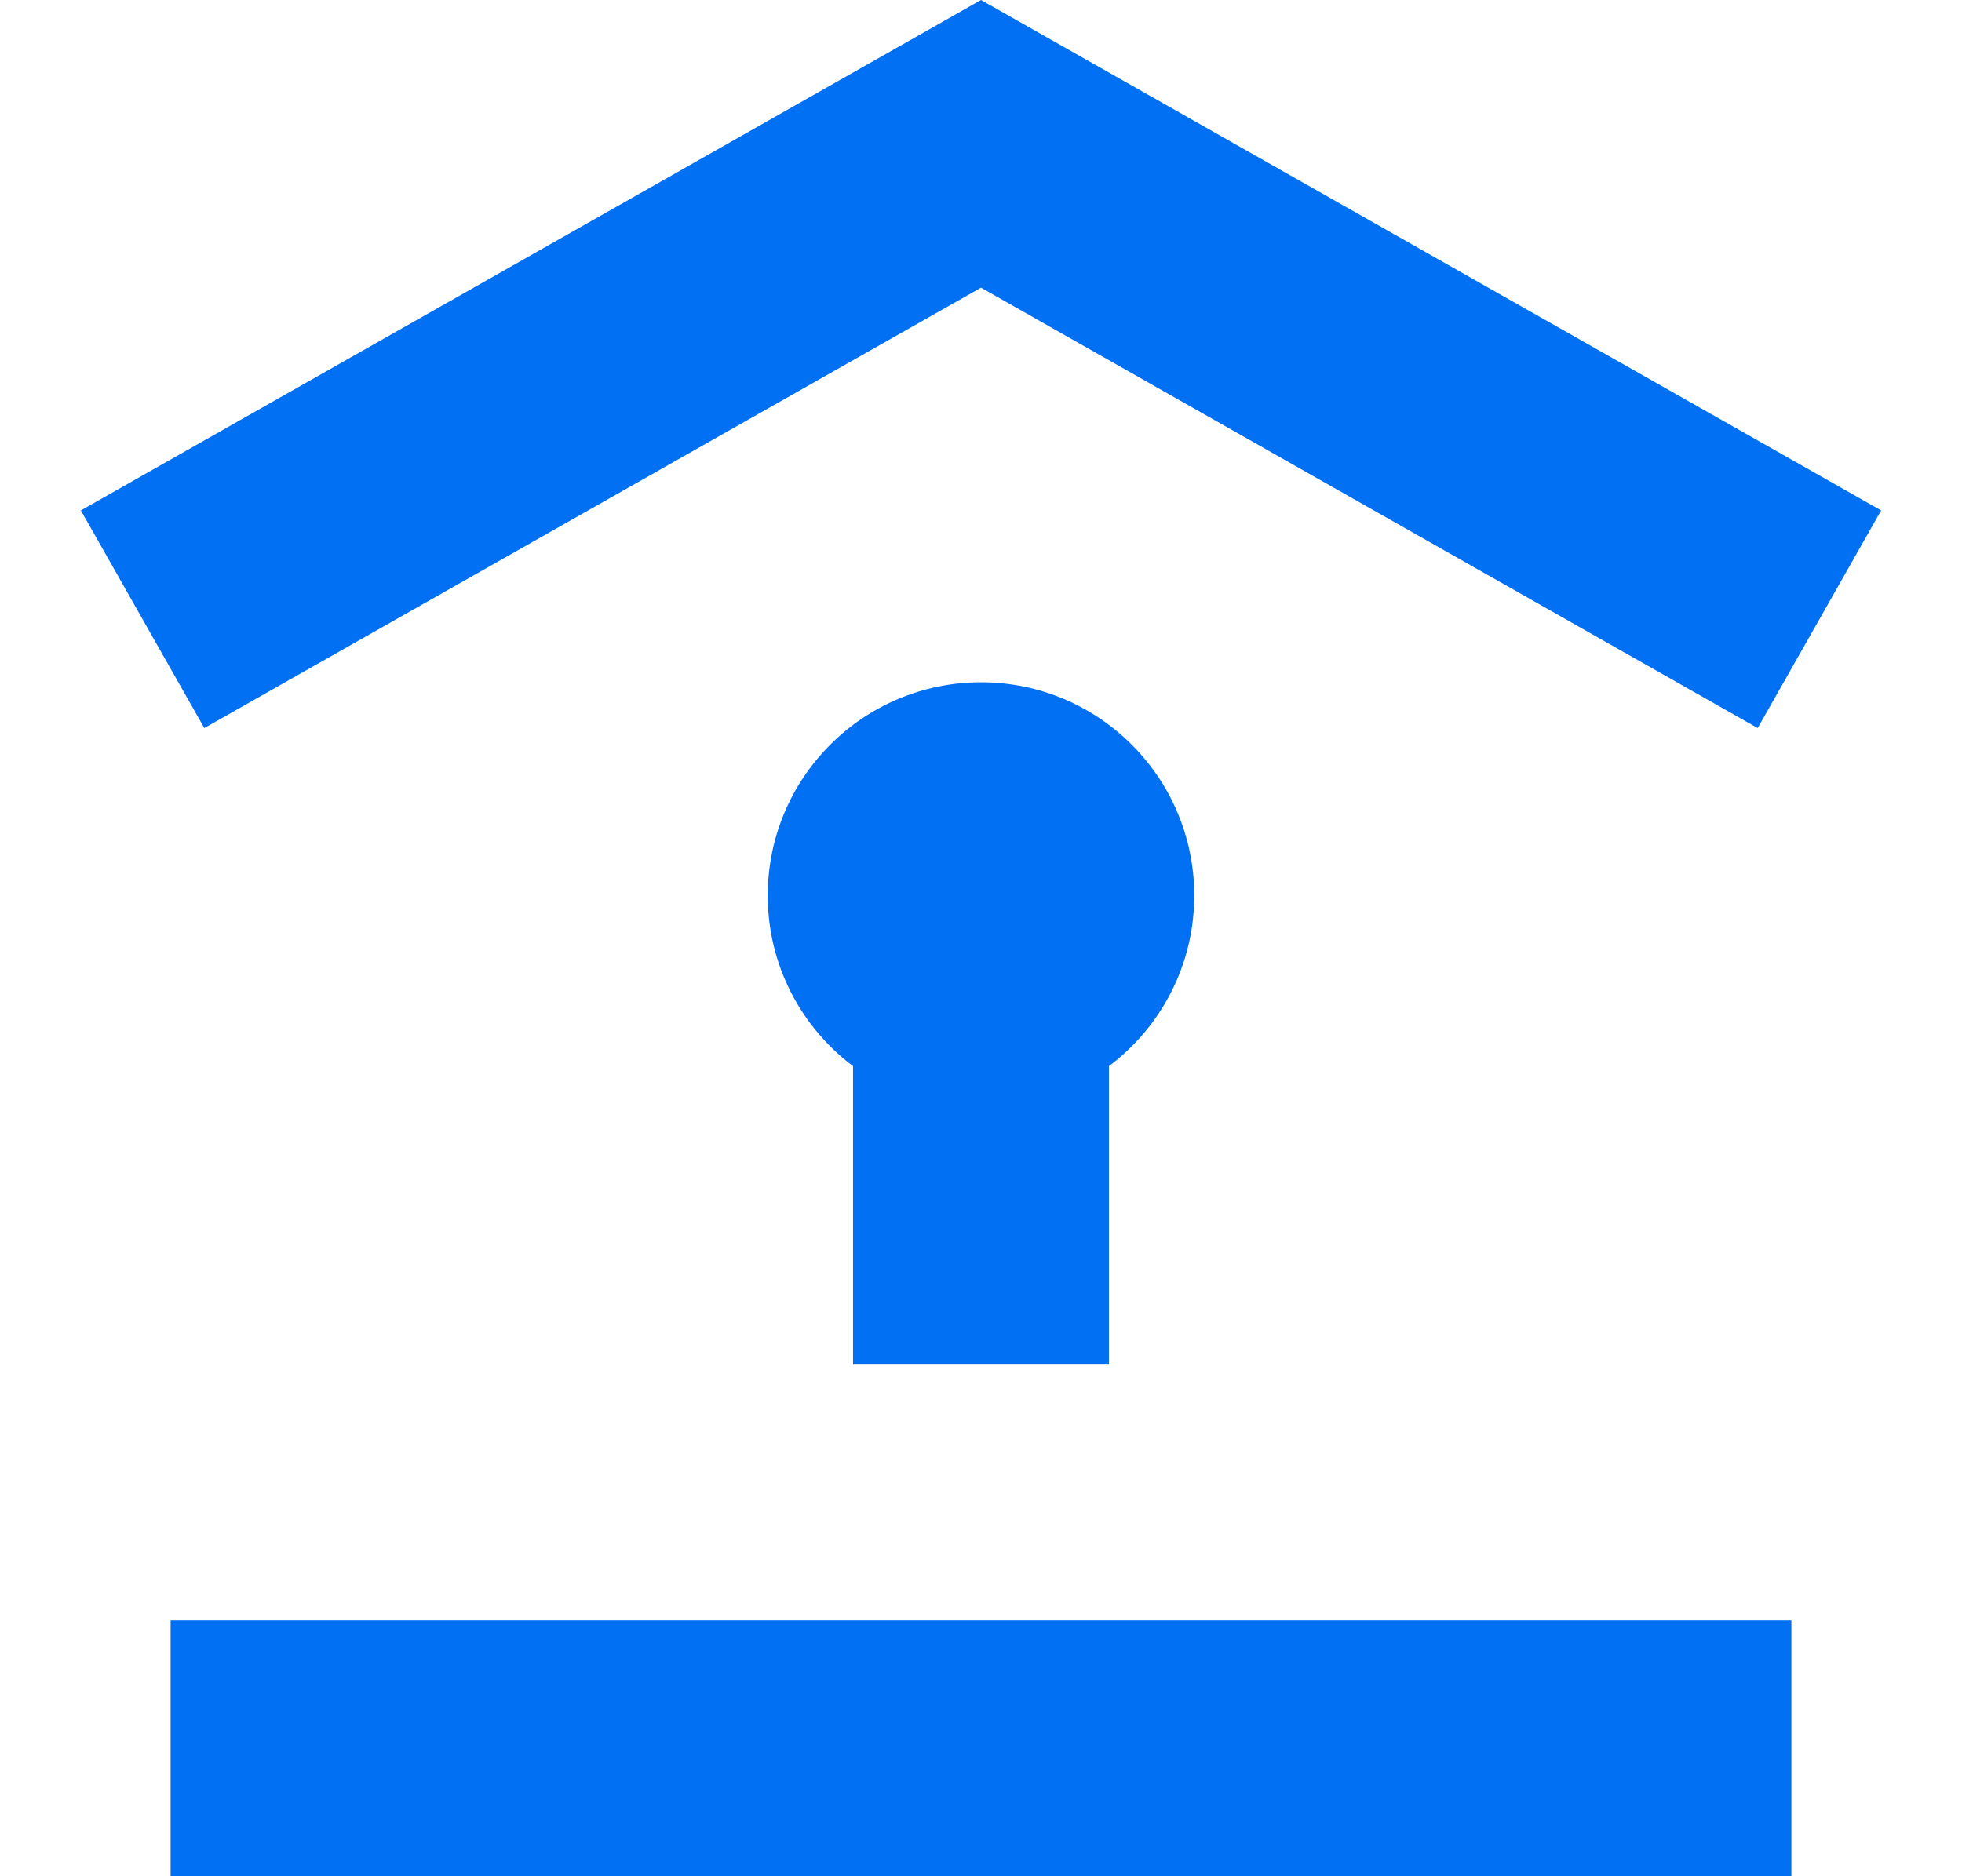 <?xml version="1.0" encoding="UTF-8"?> <svg xmlns="http://www.w3.org/2000/svg" width="23" height="22" viewBox="0 0 23 22" fill="none"> <path fill-rule="evenodd" clip-rule="evenodd" d="M22.052 5.985L11.5 0L0.948 5.985L2.395 8.537L11.5 3.373L20.605 8.537L22.052 5.985ZM13 12.501C13.607 12.045 14 11.318 14 10.501C14 9.12 12.881 8 11.5 8C10.119 8 9 9.12 9 10.501C9 11.318 9.393 12.045 10 12.501V16H13V12.501ZM2 22V19H21V22H2Z" fill="#0170F3"></path> </svg> 